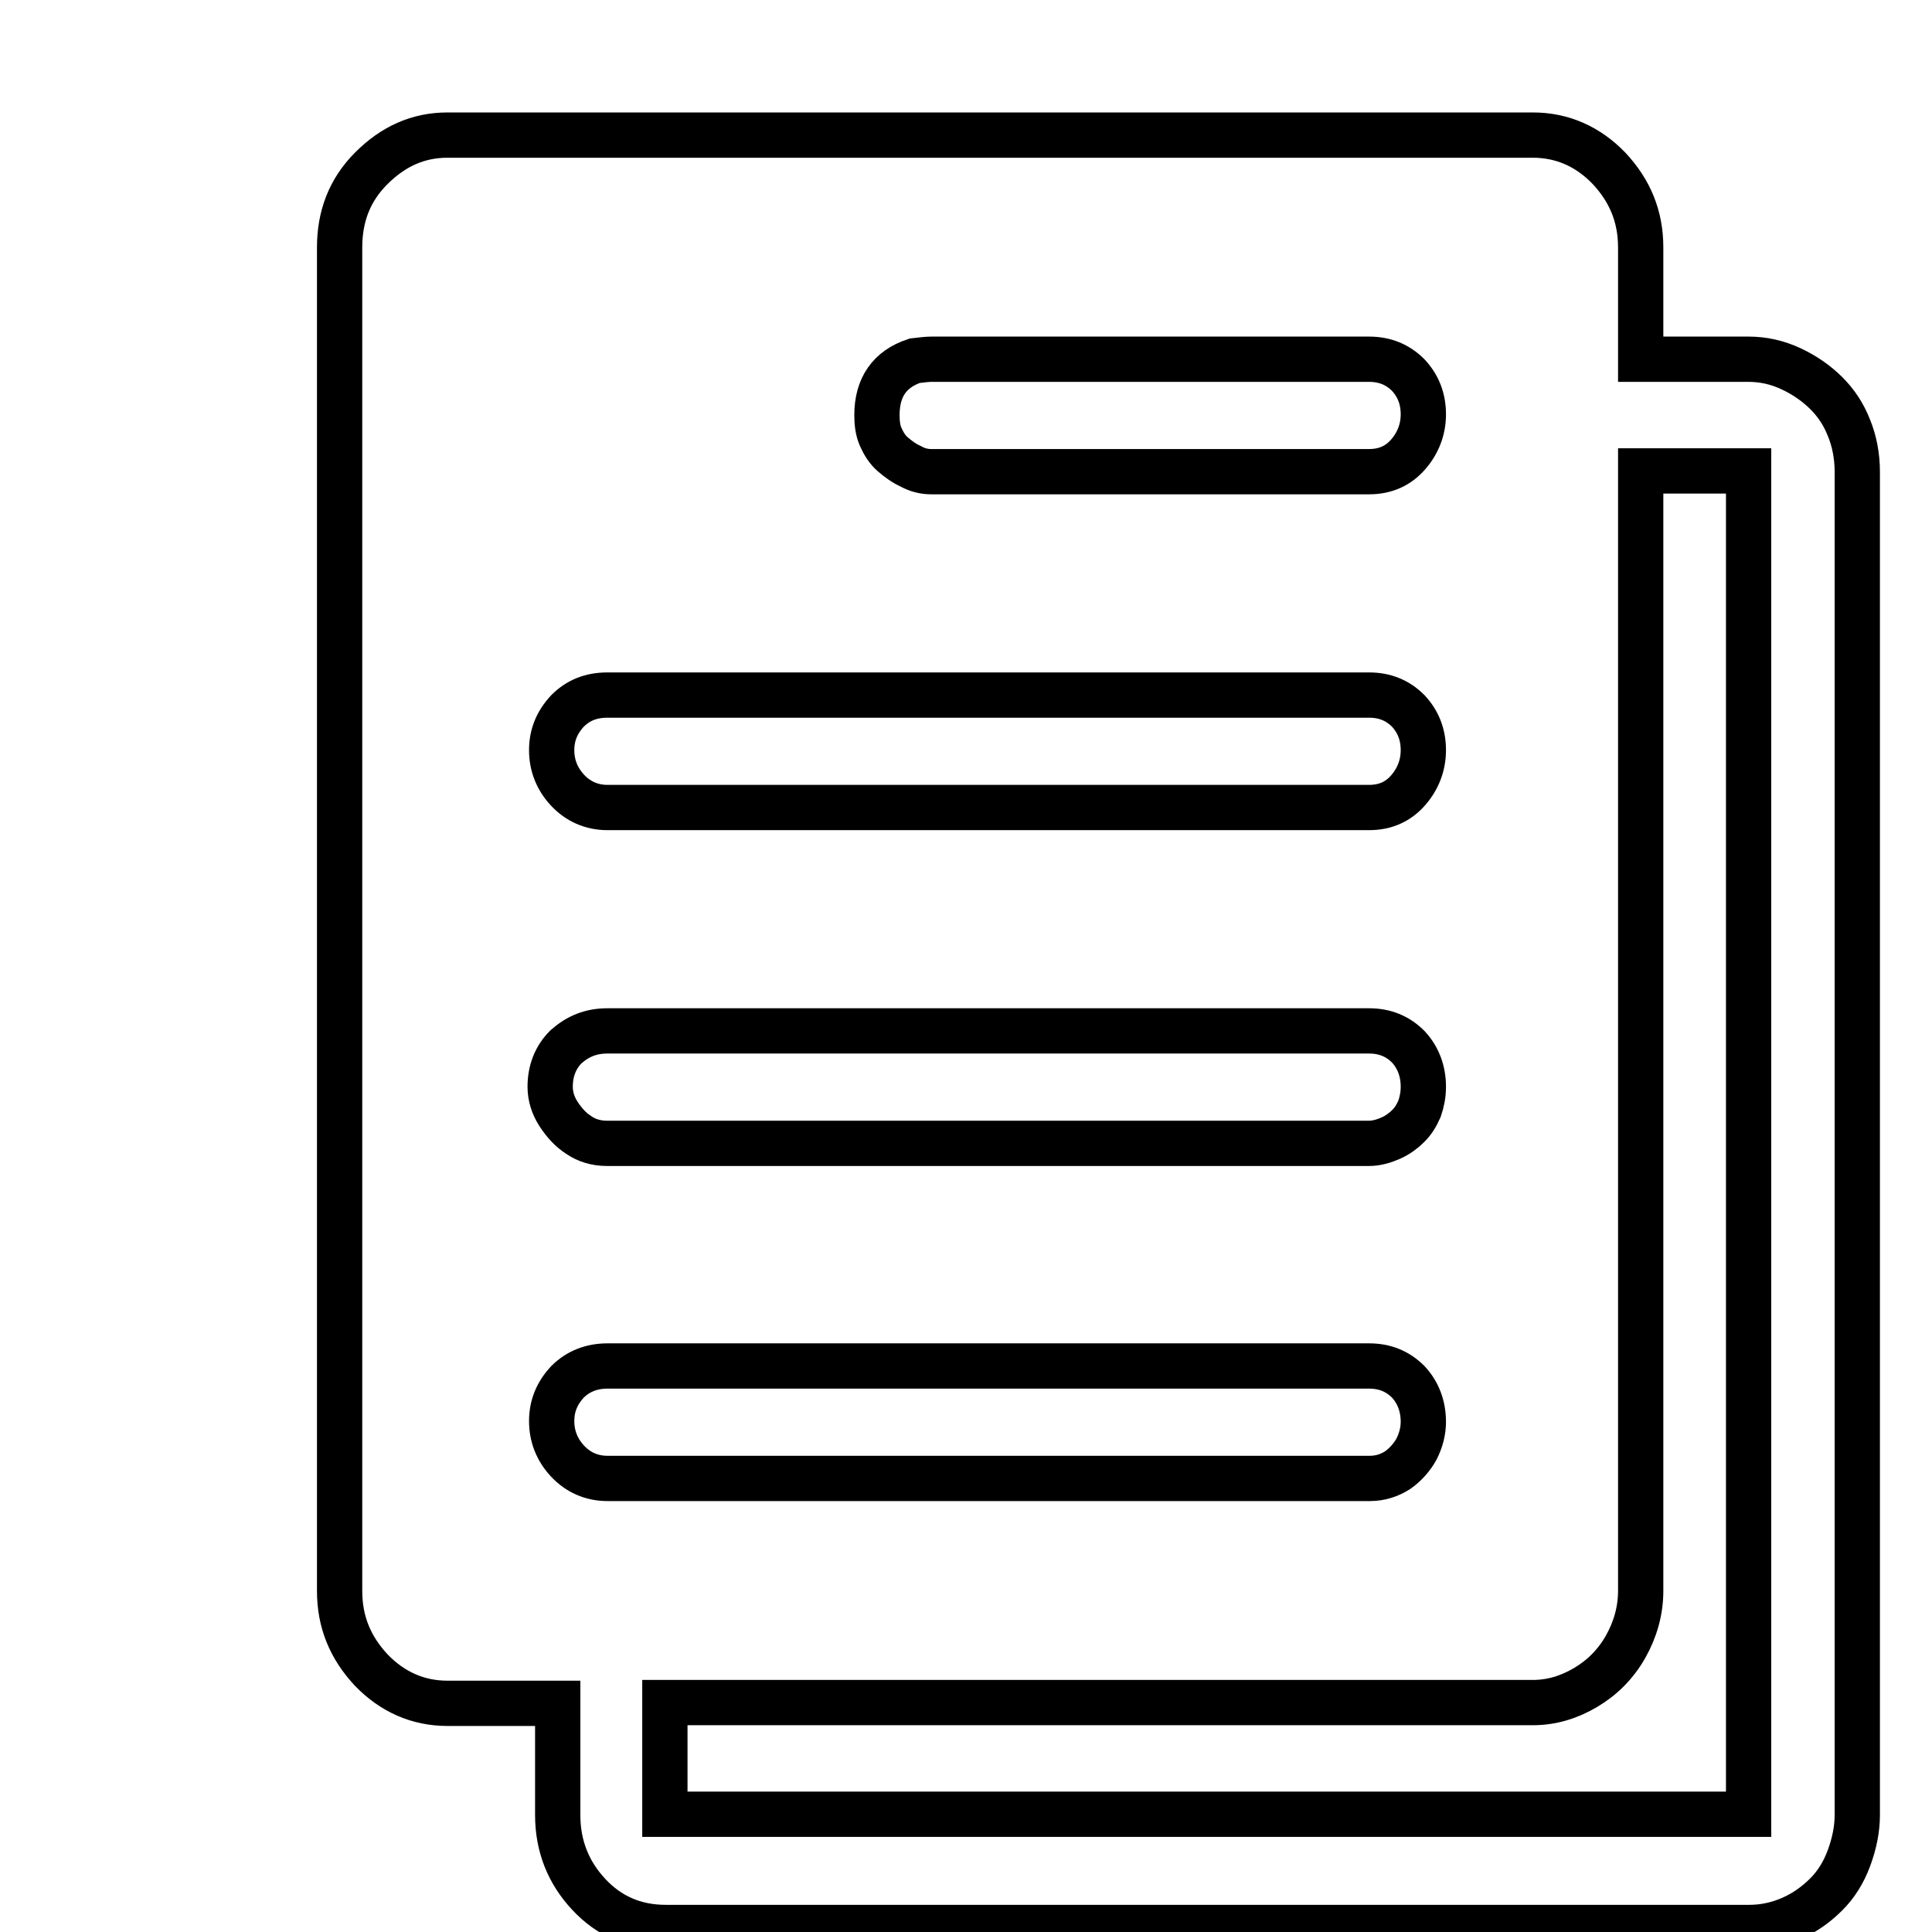 <?xml version="1.0" encoding="utf-8"?>
<!-- Svg Vector Icons : http://www.onlinewebfonts.com/icon -->
<!DOCTYPE svg PUBLIC "-//W3C//DTD SVG 1.1//EN" "http://www.w3.org/Graphics/SVG/1.1/DTD/svg11.dtd">
<svg version="1.1" xmlns="http://www.w3.org/2000/svg" xmlns:xlink="http://www.w3.org/1999/xlink" x="0px" y="0px" viewBox="0 0 256 256" enable-background="new 0 0 256 256" xml:space="preserve">
<g> <path stroke-width="6" fill-opacity="0" stroke="#000000"  d="M10,0.7L10,0.7L10,0.7z M231.7,240.4H88.1v-14.8h115c2.5,0,4.8-0.7,7-2s4-3.1,5.3-5.4c1.3-2.3,2-4.8,2-7.4 V62.4h14.3V240.4L231.7,240.4z M80.5,195.9c-2.1,0-3.9-0.8-5.3-2.3c-1.4-1.5-2.1-3.3-2.1-5.3c0-2,0.7-3.7,2.1-5.2 c1.4-1.4,3.2-2.1,5.3-2.1h100.9c2.1,0,3.8,0.7,5.2,2.1c1.3,1.4,2,3.2,2,5.3c0,1.2-0.3,2.4-0.9,3.6c-0.6,1.1-1.5,2.1-2.5,2.8 c-1.1,0.7-2.3,1.1-3.7,1.1L80.5,195.9L80.5,195.9z M80.5,136.6h100.9c2.1,0,3.8,0.7,5.2,2.1c1.3,1.4,2,3.2,2,5.3 c0,1.1-0.2,2-0.5,2.9c-0.4,0.9-0.8,1.6-1.5,2.3c-0.6,0.6-1.4,1.2-2.3,1.6c-0.9,0.4-1.9,0.7-2.9,0.7H80.4c-1.4,0-2.7-0.4-3.7-1.1 c-1.1-0.7-1.9-1.6-2.7-2.8c-0.7-1.1-1.1-2.3-1.1-3.6c0-2.1,0.7-3.9,2.1-5.3C76.6,137.3,78.3,136.6,80.5,136.6L80.5,136.6z  M80.5,92.1h100.9c2.1,0,3.8,0.7,5.2,2.1c1.3,1.4,2,3.1,2,5.2c0,2-0.7,3.8-2,5.3s-3,2.3-5.2,2.3H80.5c-2.1,0-3.9-0.8-5.3-2.3 s-2.1-3.3-2.1-5.3s0.7-3.7,2.1-5.2C76.6,92.8,78.3,92.1,80.5,92.1z M123.4,47.6h58c2.1,0,3.8,0.7,5.2,2.1c1.3,1.4,2,3.1,2,5.2 c0,2-0.7,3.8-2,5.3c-1.3,1.5-3,2.3-5.2,2.3h-58c-0.9,0-1.8-0.2-2.7-0.7c-0.9-0.4-1.7-1-2.4-1.6c-0.7-0.6-1.2-1.4-1.6-2.3 c-0.4-0.9-0.5-1.9-0.5-2.9c0-3.7,1.7-6.1,5-7.2C122.1,47.7,122.8,47.6,123.4,47.6L123.4,47.6z M231.7,47.6h-14.3V32.8 c0-4.1-1.4-7.5-4.2-10.5c-2.8-2.9-6.2-4.4-10.1-4.4H59.3c-3.9,0-7.2,1.5-10.1,4.4s-4.2,6.4-4.2,10.5v178c0,4.1,1.4,7.5,4.2,10.5 c2.8,2.9,6.2,4.4,10.1,4.4h14.6v14.8c0,4.1,1.4,7.6,4.1,10.5c2.7,2.9,6.1,4.4,10.2,4.4h143.6c1.9,0,3.8-0.4,5.6-1.2 c1.8-0.8,3.3-1.9,4.6-3.2s2.3-2.9,3-4.8c0.7-1.9,1.1-3.8,1.1-5.7v-178c0-2.1-0.4-4.1-1.1-5.8c-0.7-1.8-1.7-3.3-3-4.6 c-1.3-1.3-2.9-2.4-4.6-3.2C235.5,48,233.6,47.6,231.7,47.6L231.7,47.6z"/></g>
</svg>
